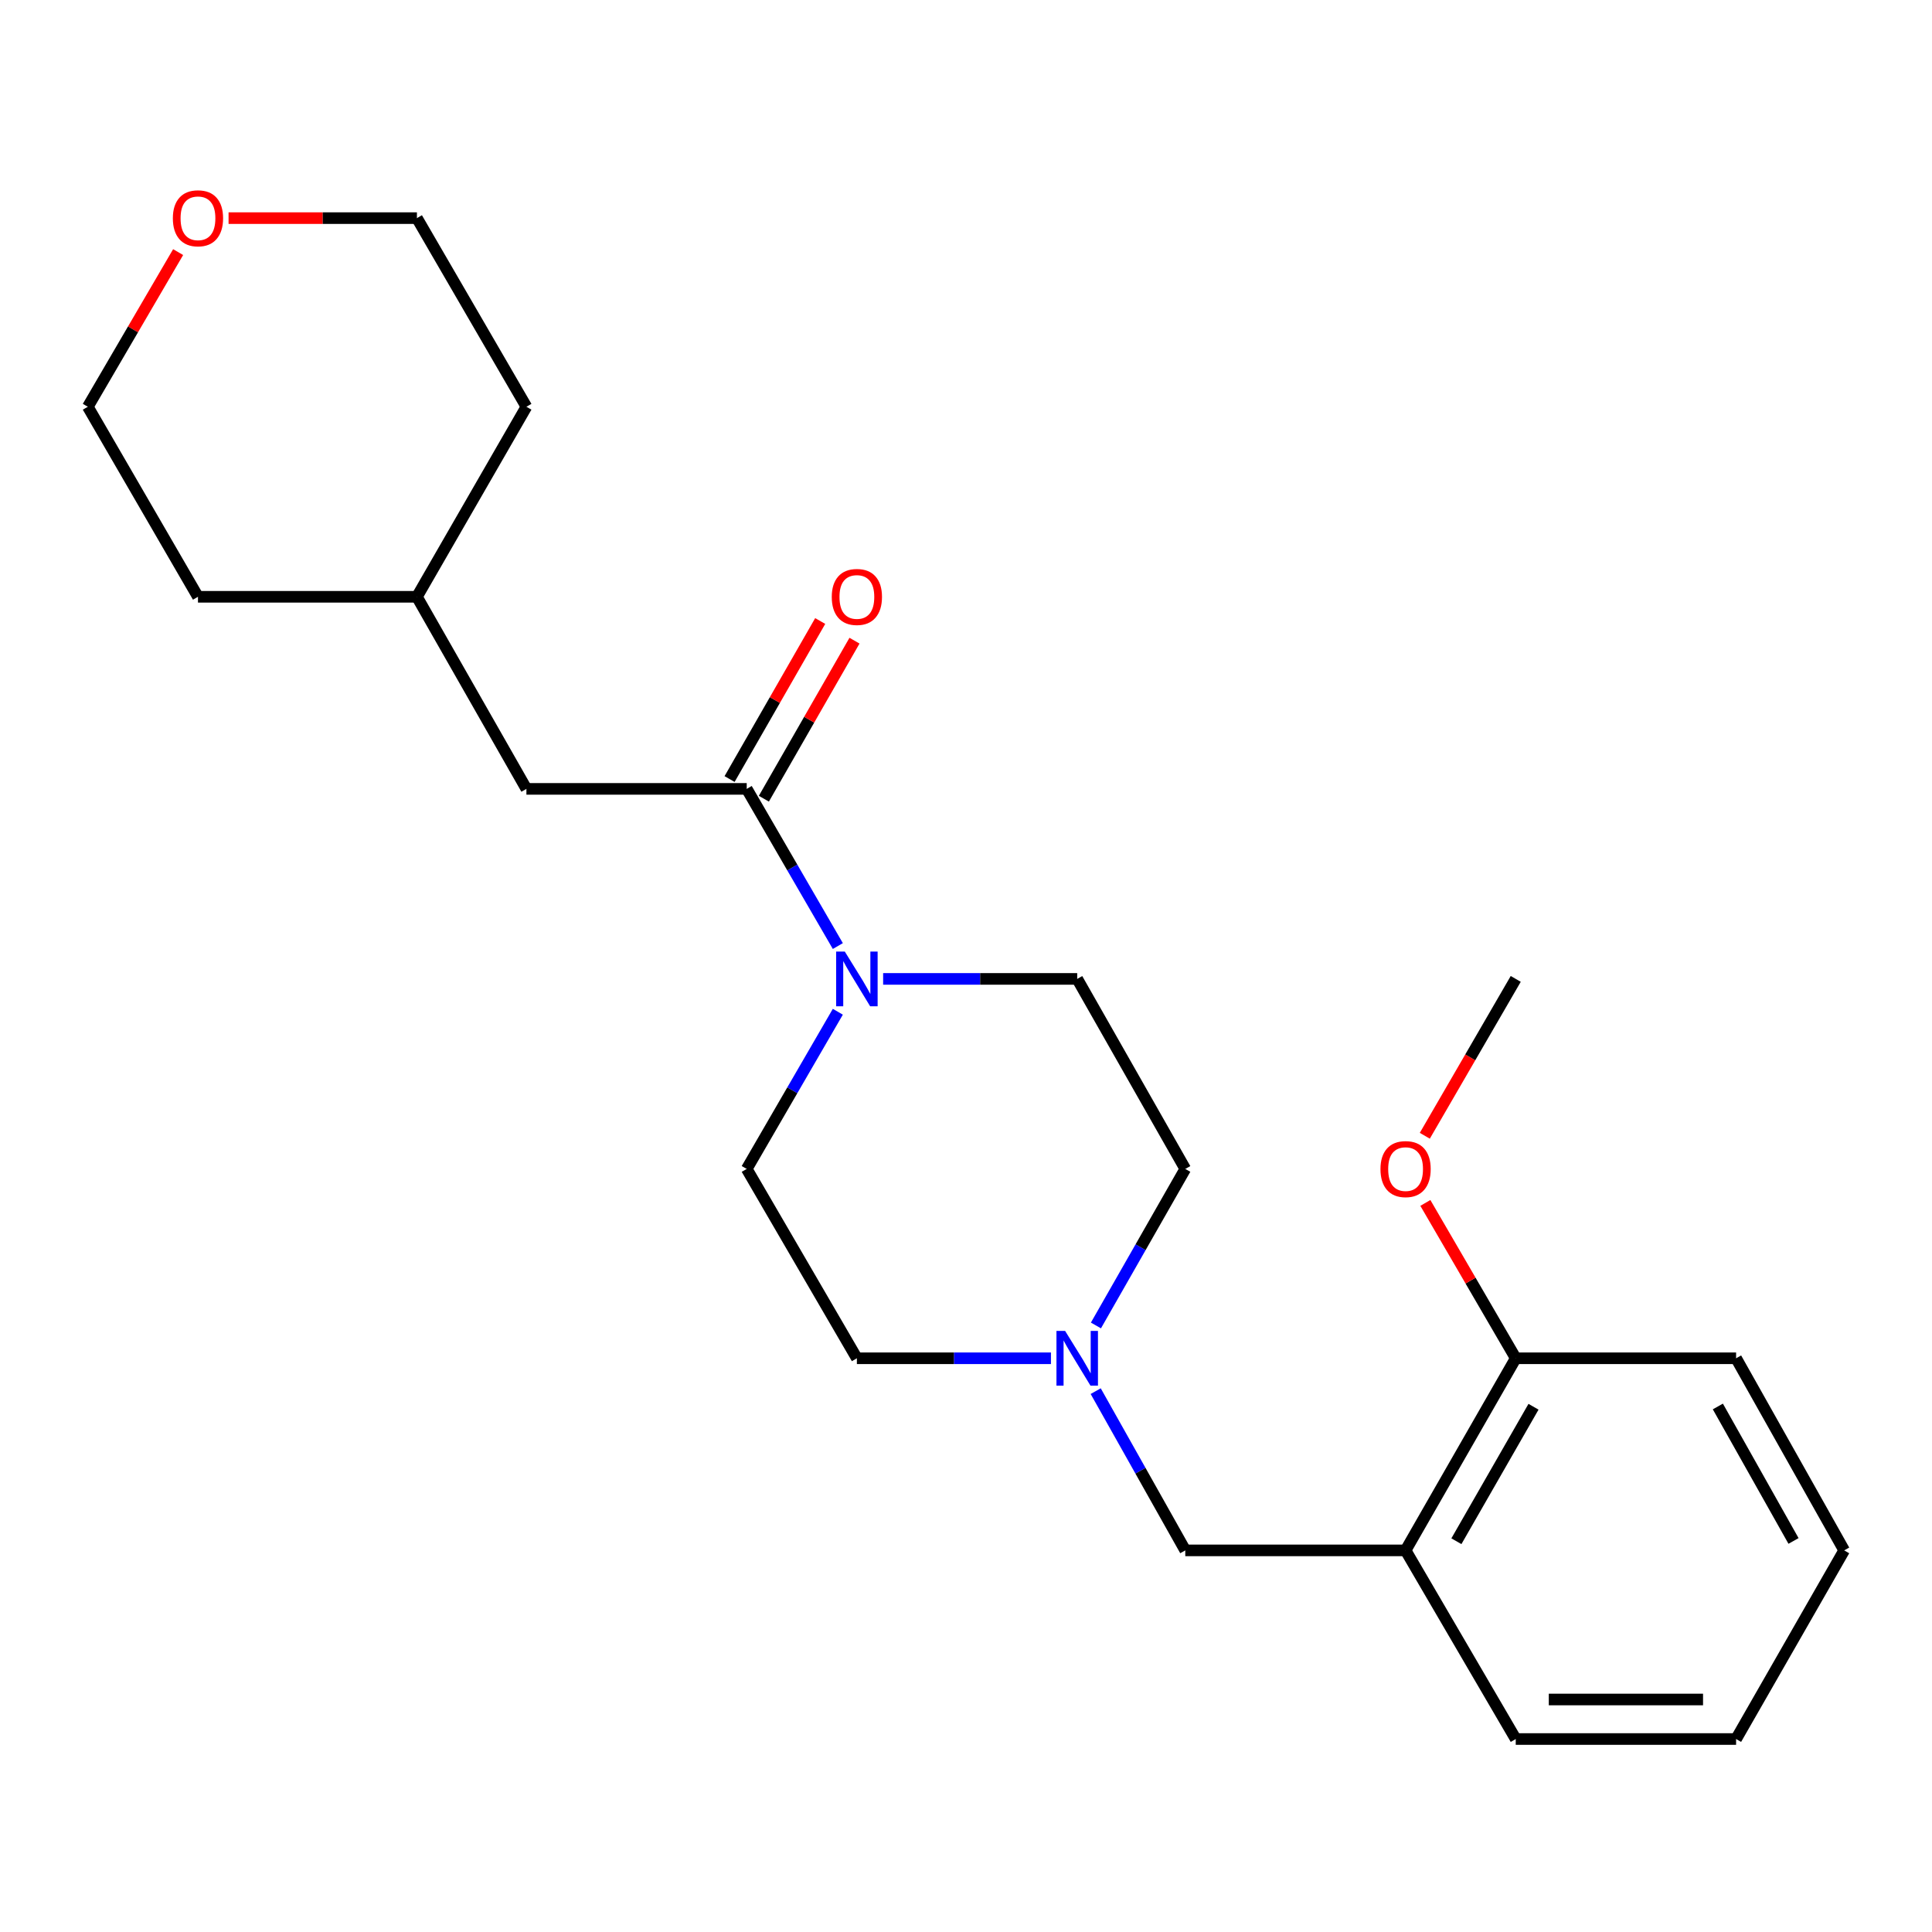 <?xml version='1.0' encoding='iso-8859-1'?>
<svg version='1.1' baseProfile='full'
              xmlns='http://www.w3.org/2000/svg'
                      xmlns:rdkit='http://www.rdkit.org/xml'
                      xmlns:xlink='http://www.w3.org/1999/xlink'
                  xml:space='preserve'
width='1000px' height='1000px' viewBox='0 0 1000 1000'>
<!-- END OF HEADER -->
<rect style='opacity:1.0;fill:#FFFFFF;stroke:none' width='1000' height='1000' x='0' y='0'> </rect>
<path class='bond-0' d='M 433.663,489.677 L 410.083,449' style='fill:none;fill-rule:evenodd;stroke:#0000FF;stroke-width:6px;stroke-linecap:butt;stroke-linejoin:miter;stroke-opacity:1' />
<path class='bond-0' d='M 410.083,449 L 386.503,408.323' style='fill:none;fill-rule:evenodd;stroke:#000000;stroke-width:6px;stroke-linecap:butt;stroke-linejoin:miter;stroke-opacity:1' />
<path class='bond-6' d='M 433.663,523.682 L 410.083,564.359' style='fill:none;fill-rule:evenodd;stroke:#0000FF;stroke-width:6px;stroke-linecap:butt;stroke-linejoin:miter;stroke-opacity:1' />
<path class='bond-6' d='M 410.083,564.359 L 386.503,605.036' style='fill:none;fill-rule:evenodd;stroke:#000000;stroke-width:6px;stroke-linecap:butt;stroke-linejoin:miter;stroke-opacity:1' />
<path class='bond-7' d='M 457.11,506.68 L 507.335,506.68' style='fill:none;fill-rule:evenodd;stroke:#0000FF;stroke-width:6px;stroke-linecap:butt;stroke-linejoin:miter;stroke-opacity:1' />
<path class='bond-7' d='M 507.335,506.68 L 557.561,506.68' style='fill:none;fill-rule:evenodd;stroke:#000000;stroke-width:6px;stroke-linecap:butt;stroke-linejoin:miter;stroke-opacity:1' />
<path class='bond-4' d='M 386.503,408.323 L 272.472,408.323' style='fill:none;fill-rule:evenodd;stroke:#000000;stroke-width:6px;stroke-linecap:butt;stroke-linejoin:miter;stroke-opacity:1' />
<path class='bond-5' d='M 395.377,413.412 L 418.832,372.512' style='fill:none;fill-rule:evenodd;stroke:#000000;stroke-width:6px;stroke-linecap:butt;stroke-linejoin:miter;stroke-opacity:1' />
<path class='bond-5' d='M 418.832,372.512 L 442.286,331.612' style='fill:none;fill-rule:evenodd;stroke:#FF0000;stroke-width:6px;stroke-linecap:butt;stroke-linejoin:miter;stroke-opacity:1' />
<path class='bond-5' d='M 377.628,403.234 L 401.083,362.334' style='fill:none;fill-rule:evenodd;stroke:#000000;stroke-width:6px;stroke-linecap:butt;stroke-linejoin:miter;stroke-opacity:1' />
<path class='bond-5' d='M 401.083,362.334 L 424.537,321.434' style='fill:none;fill-rule:evenodd;stroke:#FF0000;stroke-width:6px;stroke-linecap:butt;stroke-linejoin:miter;stroke-opacity:1' />
<path class='bond-1' d='M 567.253,686.059 L 590.375,645.548' style='fill:none;fill-rule:evenodd;stroke:#0000FF;stroke-width:6px;stroke-linecap:butt;stroke-linejoin:miter;stroke-opacity:1' />
<path class='bond-1' d='M 590.375,645.548 L 613.497,605.036' style='fill:none;fill-rule:evenodd;stroke:#000000;stroke-width:6px;stroke-linecap:butt;stroke-linejoin:miter;stroke-opacity:1' />
<path class='bond-3' d='M 567.131,720.053 L 590.314,761.265' style='fill:none;fill-rule:evenodd;stroke:#0000FF;stroke-width:6px;stroke-linecap:butt;stroke-linejoin:miter;stroke-opacity:1' />
<path class='bond-3' d='M 590.314,761.265 L 613.497,802.477' style='fill:none;fill-rule:evenodd;stroke:#000000;stroke-width:6px;stroke-linecap:butt;stroke-linejoin:miter;stroke-opacity:1' />
<path class='bond-23' d='M 543.97,703.04 L 493.744,703.04' style='fill:none;fill-rule:evenodd;stroke:#0000FF;stroke-width:6px;stroke-linecap:butt;stroke-linejoin:miter;stroke-opacity:1' />
<path class='bond-23' d='M 493.744,703.04 L 443.519,703.04' style='fill:none;fill-rule:evenodd;stroke:#000000;stroke-width:6px;stroke-linecap:butt;stroke-linejoin:miter;stroke-opacity:1' />
<path class='bond-2' d='M 727.528,802.477 L 613.497,802.477' style='fill:none;fill-rule:evenodd;stroke:#000000;stroke-width:6px;stroke-linecap:butt;stroke-linejoin:miter;stroke-opacity:1' />
<path class='bond-8' d='M 727.528,802.477 L 784.544,703.04' style='fill:none;fill-rule:evenodd;stroke:#000000;stroke-width:6px;stroke-linecap:butt;stroke-linejoin:miter;stroke-opacity:1' />
<path class='bond-8' d='M 753.83,797.739 L 793.741,728.133' style='fill:none;fill-rule:evenodd;stroke:#000000;stroke-width:6px;stroke-linecap:butt;stroke-linejoin:miter;stroke-opacity:1' />
<path class='bond-14' d='M 727.528,802.477 L 784.544,900.117' style='fill:none;fill-rule:evenodd;stroke:#000000;stroke-width:6px;stroke-linecap:butt;stroke-linejoin:miter;stroke-opacity:1' />
<path class='bond-13' d='M 272.472,408.323 L 215.797,308.898' style='fill:none;fill-rule:evenodd;stroke:#000000;stroke-width:6px;stroke-linecap:butt;stroke-linejoin:miter;stroke-opacity:1' />
<path class='bond-11' d='M 386.503,605.036 L 443.519,703.04' style='fill:none;fill-rule:evenodd;stroke:#000000;stroke-width:6px;stroke-linecap:butt;stroke-linejoin:miter;stroke-opacity:1' />
<path class='bond-10' d='M 557.561,506.68 L 613.497,605.036' style='fill:none;fill-rule:evenodd;stroke:#000000;stroke-width:6px;stroke-linecap:butt;stroke-linejoin:miter;stroke-opacity:1' />
<path class='bond-12' d='M 784.544,703.04 L 761.154,662.836' style='fill:none;fill-rule:evenodd;stroke:#000000;stroke-width:6px;stroke-linecap:butt;stroke-linejoin:miter;stroke-opacity:1' />
<path class='bond-12' d='M 761.154,662.836 L 737.764,622.631' style='fill:none;fill-rule:evenodd;stroke:#FF0000;stroke-width:6px;stroke-linecap:butt;stroke-linejoin:miter;stroke-opacity:1' />
<path class='bond-17' d='M 784.544,703.04 L 898.598,703.04' style='fill:none;fill-rule:evenodd;stroke:#000000;stroke-width:6px;stroke-linecap:butt;stroke-linejoin:miter;stroke-opacity:1' />
<path class='bond-9' d='M 92.201,130.488 L 68.828,170.514' style='fill:none;fill-rule:evenodd;stroke:#FF0000;stroke-width:6px;stroke-linecap:butt;stroke-linejoin:miter;stroke-opacity:1' />
<path class='bond-9' d='M 68.828,170.514 L 45.455,210.541' style='fill:none;fill-rule:evenodd;stroke:#000000;stroke-width:6px;stroke-linecap:butt;stroke-linejoin:miter;stroke-opacity:1' />
<path class='bond-24' d='M 118.303,112.901 L 167.05,112.901' style='fill:none;fill-rule:evenodd;stroke:#FF0000;stroke-width:6px;stroke-linecap:butt;stroke-linejoin:miter;stroke-opacity:1' />
<path class='bond-24' d='M 167.05,112.901 L 215.797,112.901' style='fill:none;fill-rule:evenodd;stroke:#000000;stroke-width:6px;stroke-linecap:butt;stroke-linejoin:miter;stroke-opacity:1' />
<path class='bond-18' d='M 737.477,587.874 L 761.011,547.277' style='fill:none;fill-rule:evenodd;stroke:#FF0000;stroke-width:6px;stroke-linecap:butt;stroke-linejoin:miter;stroke-opacity:1' />
<path class='bond-18' d='M 761.011,547.277 L 784.544,506.68' style='fill:none;fill-rule:evenodd;stroke:#000000;stroke-width:6px;stroke-linecap:butt;stroke-linejoin:miter;stroke-opacity:1' />
<path class='bond-19' d='M 215.797,308.898 L 272.472,210.541' style='fill:none;fill-rule:evenodd;stroke:#000000;stroke-width:6px;stroke-linecap:butt;stroke-linejoin:miter;stroke-opacity:1' />
<path class='bond-20' d='M 215.797,308.898 L 102.47,308.898' style='fill:none;fill-rule:evenodd;stroke:#000000;stroke-width:6px;stroke-linecap:butt;stroke-linejoin:miter;stroke-opacity:1' />
<path class='bond-21' d='M 784.544,900.117 L 898.598,900.117' style='fill:none;fill-rule:evenodd;stroke:#000000;stroke-width:6px;stroke-linecap:butt;stroke-linejoin:miter;stroke-opacity:1' />
<path class='bond-21' d='M 801.652,879.657 L 881.49,879.657' style='fill:none;fill-rule:evenodd;stroke:#000000;stroke-width:6px;stroke-linecap:butt;stroke-linejoin:miter;stroke-opacity:1' />
<path class='bond-15' d='M 215.797,112.901 L 272.472,210.541' style='fill:none;fill-rule:evenodd;stroke:#000000;stroke-width:6px;stroke-linecap:butt;stroke-linejoin:miter;stroke-opacity:1' />
<path class='bond-16' d='M 45.455,210.541 L 102.47,308.898' style='fill:none;fill-rule:evenodd;stroke:#000000;stroke-width:6px;stroke-linecap:butt;stroke-linejoin:miter;stroke-opacity:1' />
<path class='bond-25' d='M 898.598,703.04 L 954.545,802.477' style='fill:none;fill-rule:evenodd;stroke:#000000;stroke-width:6px;stroke-linecap:butt;stroke-linejoin:miter;stroke-opacity:1' />
<path class='bond-25' d='M 889.159,727.989 L 928.322,797.594' style='fill:none;fill-rule:evenodd;stroke:#000000;stroke-width:6px;stroke-linecap:butt;stroke-linejoin:miter;stroke-opacity:1' />
<path class='bond-22' d='M 898.598,900.117 L 954.545,802.477' style='fill:none;fill-rule:evenodd;stroke:#000000;stroke-width:6px;stroke-linecap:butt;stroke-linejoin:miter;stroke-opacity:1' />
<path  class='atom-0' d='M 437.259 492.52
L 446.539 507.52
Q 447.459 509, 448.939 511.68
Q 450.419 514.36, 450.499 514.52
L 450.499 492.52
L 454.259 492.52
L 454.259 520.84
L 450.379 520.84
L 440.419 504.44
Q 439.259 502.52, 438.019 500.32
Q 436.819 498.12, 436.459 497.44
L 436.459 520.84
L 432.779 520.84
L 432.779 492.52
L 437.259 492.52
' fill='#0000FF'/>
<path  class='atom-2' d='M 551.301 688.88
L 560.581 703.88
Q 561.501 705.36, 562.981 708.04
Q 564.461 710.72, 564.541 710.88
L 564.541 688.88
L 568.301 688.88
L 568.301 717.2
L 564.421 717.2
L 554.461 700.8
Q 553.301 698.88, 552.061 696.68
Q 550.861 694.48, 550.501 693.8
L 550.501 717.2
L 546.821 717.2
L 546.821 688.88
L 551.301 688.88
' fill='#0000FF'/>
<path  class='atom-6' d='M 430.519 308.978
Q 430.519 302.178, 433.879 298.378
Q 437.239 294.578, 443.519 294.578
Q 449.799 294.578, 453.159 298.378
Q 456.519 302.178, 456.519 308.978
Q 456.519 315.858, 453.119 319.778
Q 449.719 323.658, 443.519 323.658
Q 437.279 323.658, 433.879 319.778
Q 430.519 315.898, 430.519 308.978
M 443.519 320.458
Q 447.839 320.458, 450.159 317.578
Q 452.519 314.658, 452.519 308.978
Q 452.519 303.418, 450.159 300.618
Q 447.839 297.778, 443.519 297.778
Q 439.199 297.778, 436.839 300.578
Q 434.519 303.378, 434.519 308.978
Q 434.519 314.698, 436.839 317.578
Q 439.199 320.458, 443.519 320.458
' fill='#FF0000'/>
<path  class='atom-10' d='M 89.47 112.981
Q 89.47 106.181, 92.83 102.381
Q 96.19 98.581, 102.47 98.581
Q 108.75 98.581, 112.11 102.381
Q 115.47 106.181, 115.47 112.981
Q 115.47 119.861, 112.07 123.781
Q 108.67 127.661, 102.47 127.661
Q 96.23 127.661, 92.83 123.781
Q 89.47 119.901, 89.47 112.981
M 102.47 124.461
Q 106.79 124.461, 109.11 121.581
Q 111.47 118.661, 111.47 112.981
Q 111.47 107.421, 109.11 104.621
Q 106.79 101.781, 102.47 101.781
Q 98.15 101.781, 95.79 104.581
Q 93.47 107.381, 93.47 112.981
Q 93.47 118.701, 95.79 121.581
Q 98.15 124.461, 102.47 124.461
' fill='#FF0000'/>
<path  class='atom-13' d='M 714.528 605.116
Q 714.528 598.316, 717.888 594.516
Q 721.248 590.716, 727.528 590.716
Q 733.808 590.716, 737.168 594.516
Q 740.528 598.316, 740.528 605.116
Q 740.528 611.996, 737.128 615.916
Q 733.728 619.796, 727.528 619.796
Q 721.288 619.796, 717.888 615.916
Q 714.528 612.036, 714.528 605.116
M 727.528 616.596
Q 731.848 616.596, 734.168 613.716
Q 736.528 610.796, 736.528 605.116
Q 736.528 599.556, 734.168 596.756
Q 731.848 593.916, 727.528 593.916
Q 723.208 593.916, 720.848 596.716
Q 718.528 599.516, 718.528 605.116
Q 718.528 610.836, 720.848 613.716
Q 723.208 616.596, 727.528 616.596
' fill='#FF0000'/>
</svg>
